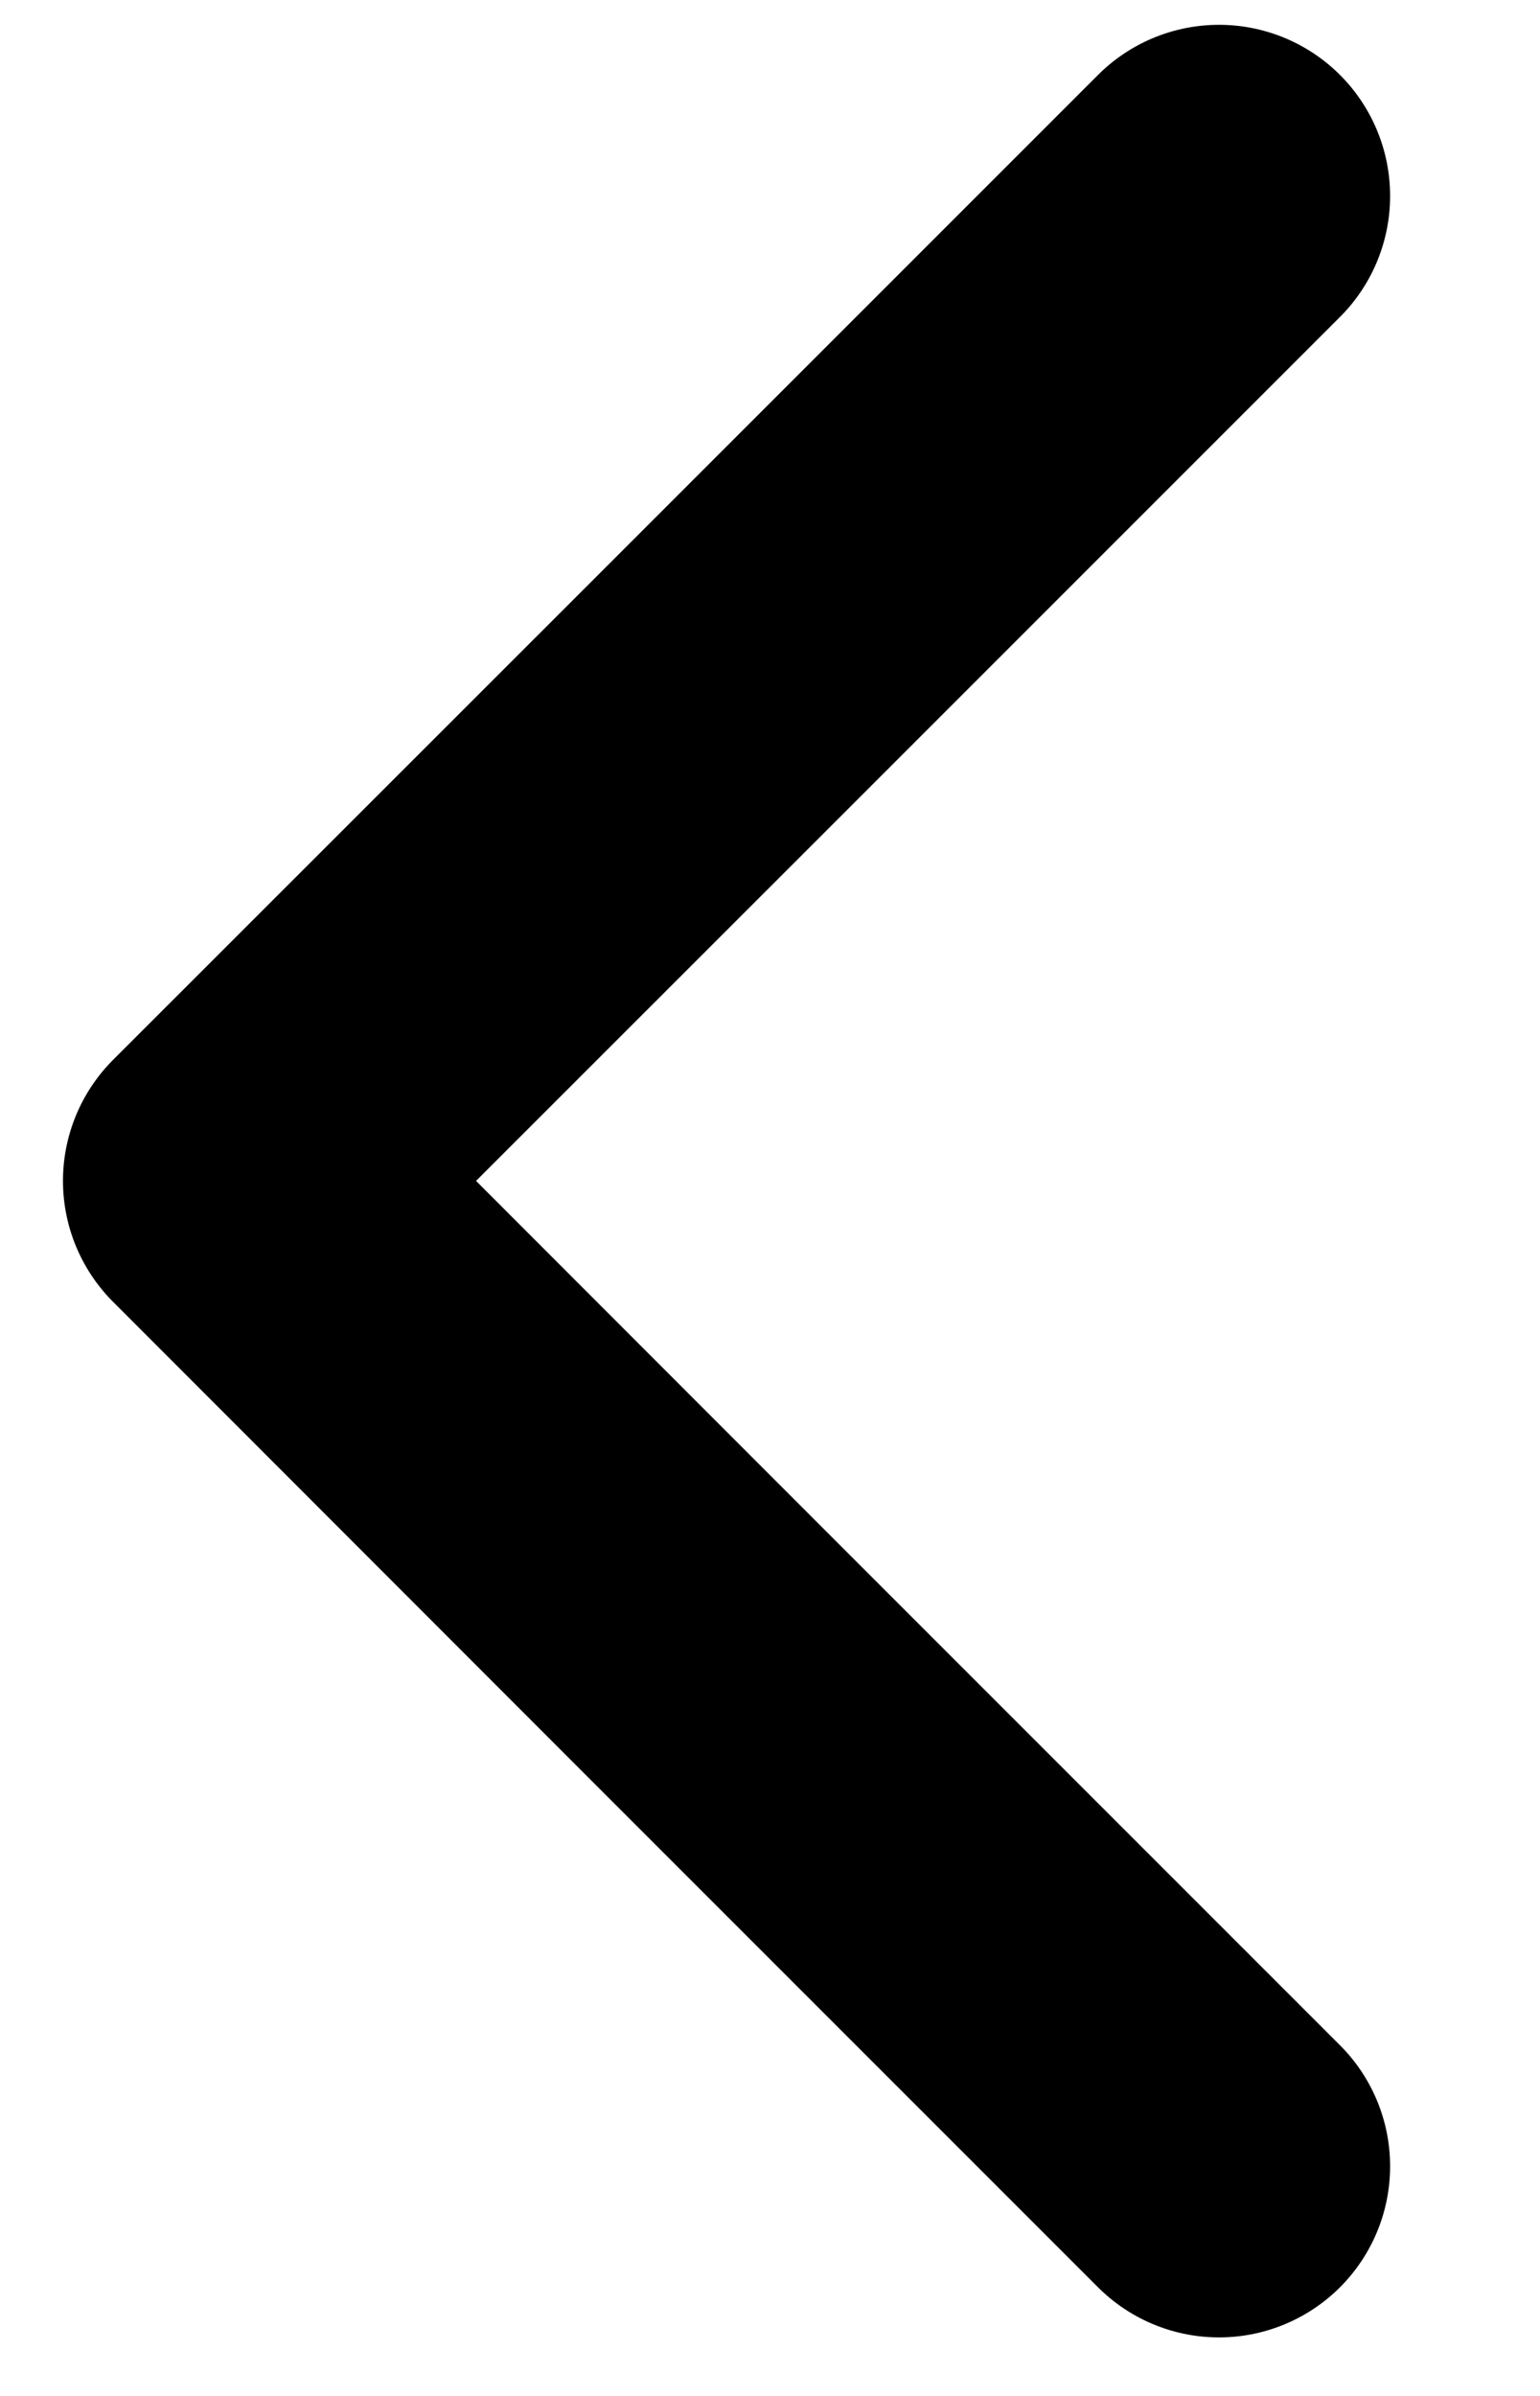 <svg xmlns="http://www.w3.org/2000/svg" width="9" height="14" viewBox="0 0 9 14"><g><g><path fill="none" stroke="#000" stroke-linecap="round" stroke-linejoin="round" stroke-miterlimit="50" stroke-width="2" d="M7.124 1.145v0L4.246 4.023v0L1.368 6.9v0l2.878 2.88v0l2.878 2.878v0"/></g></g></svg>